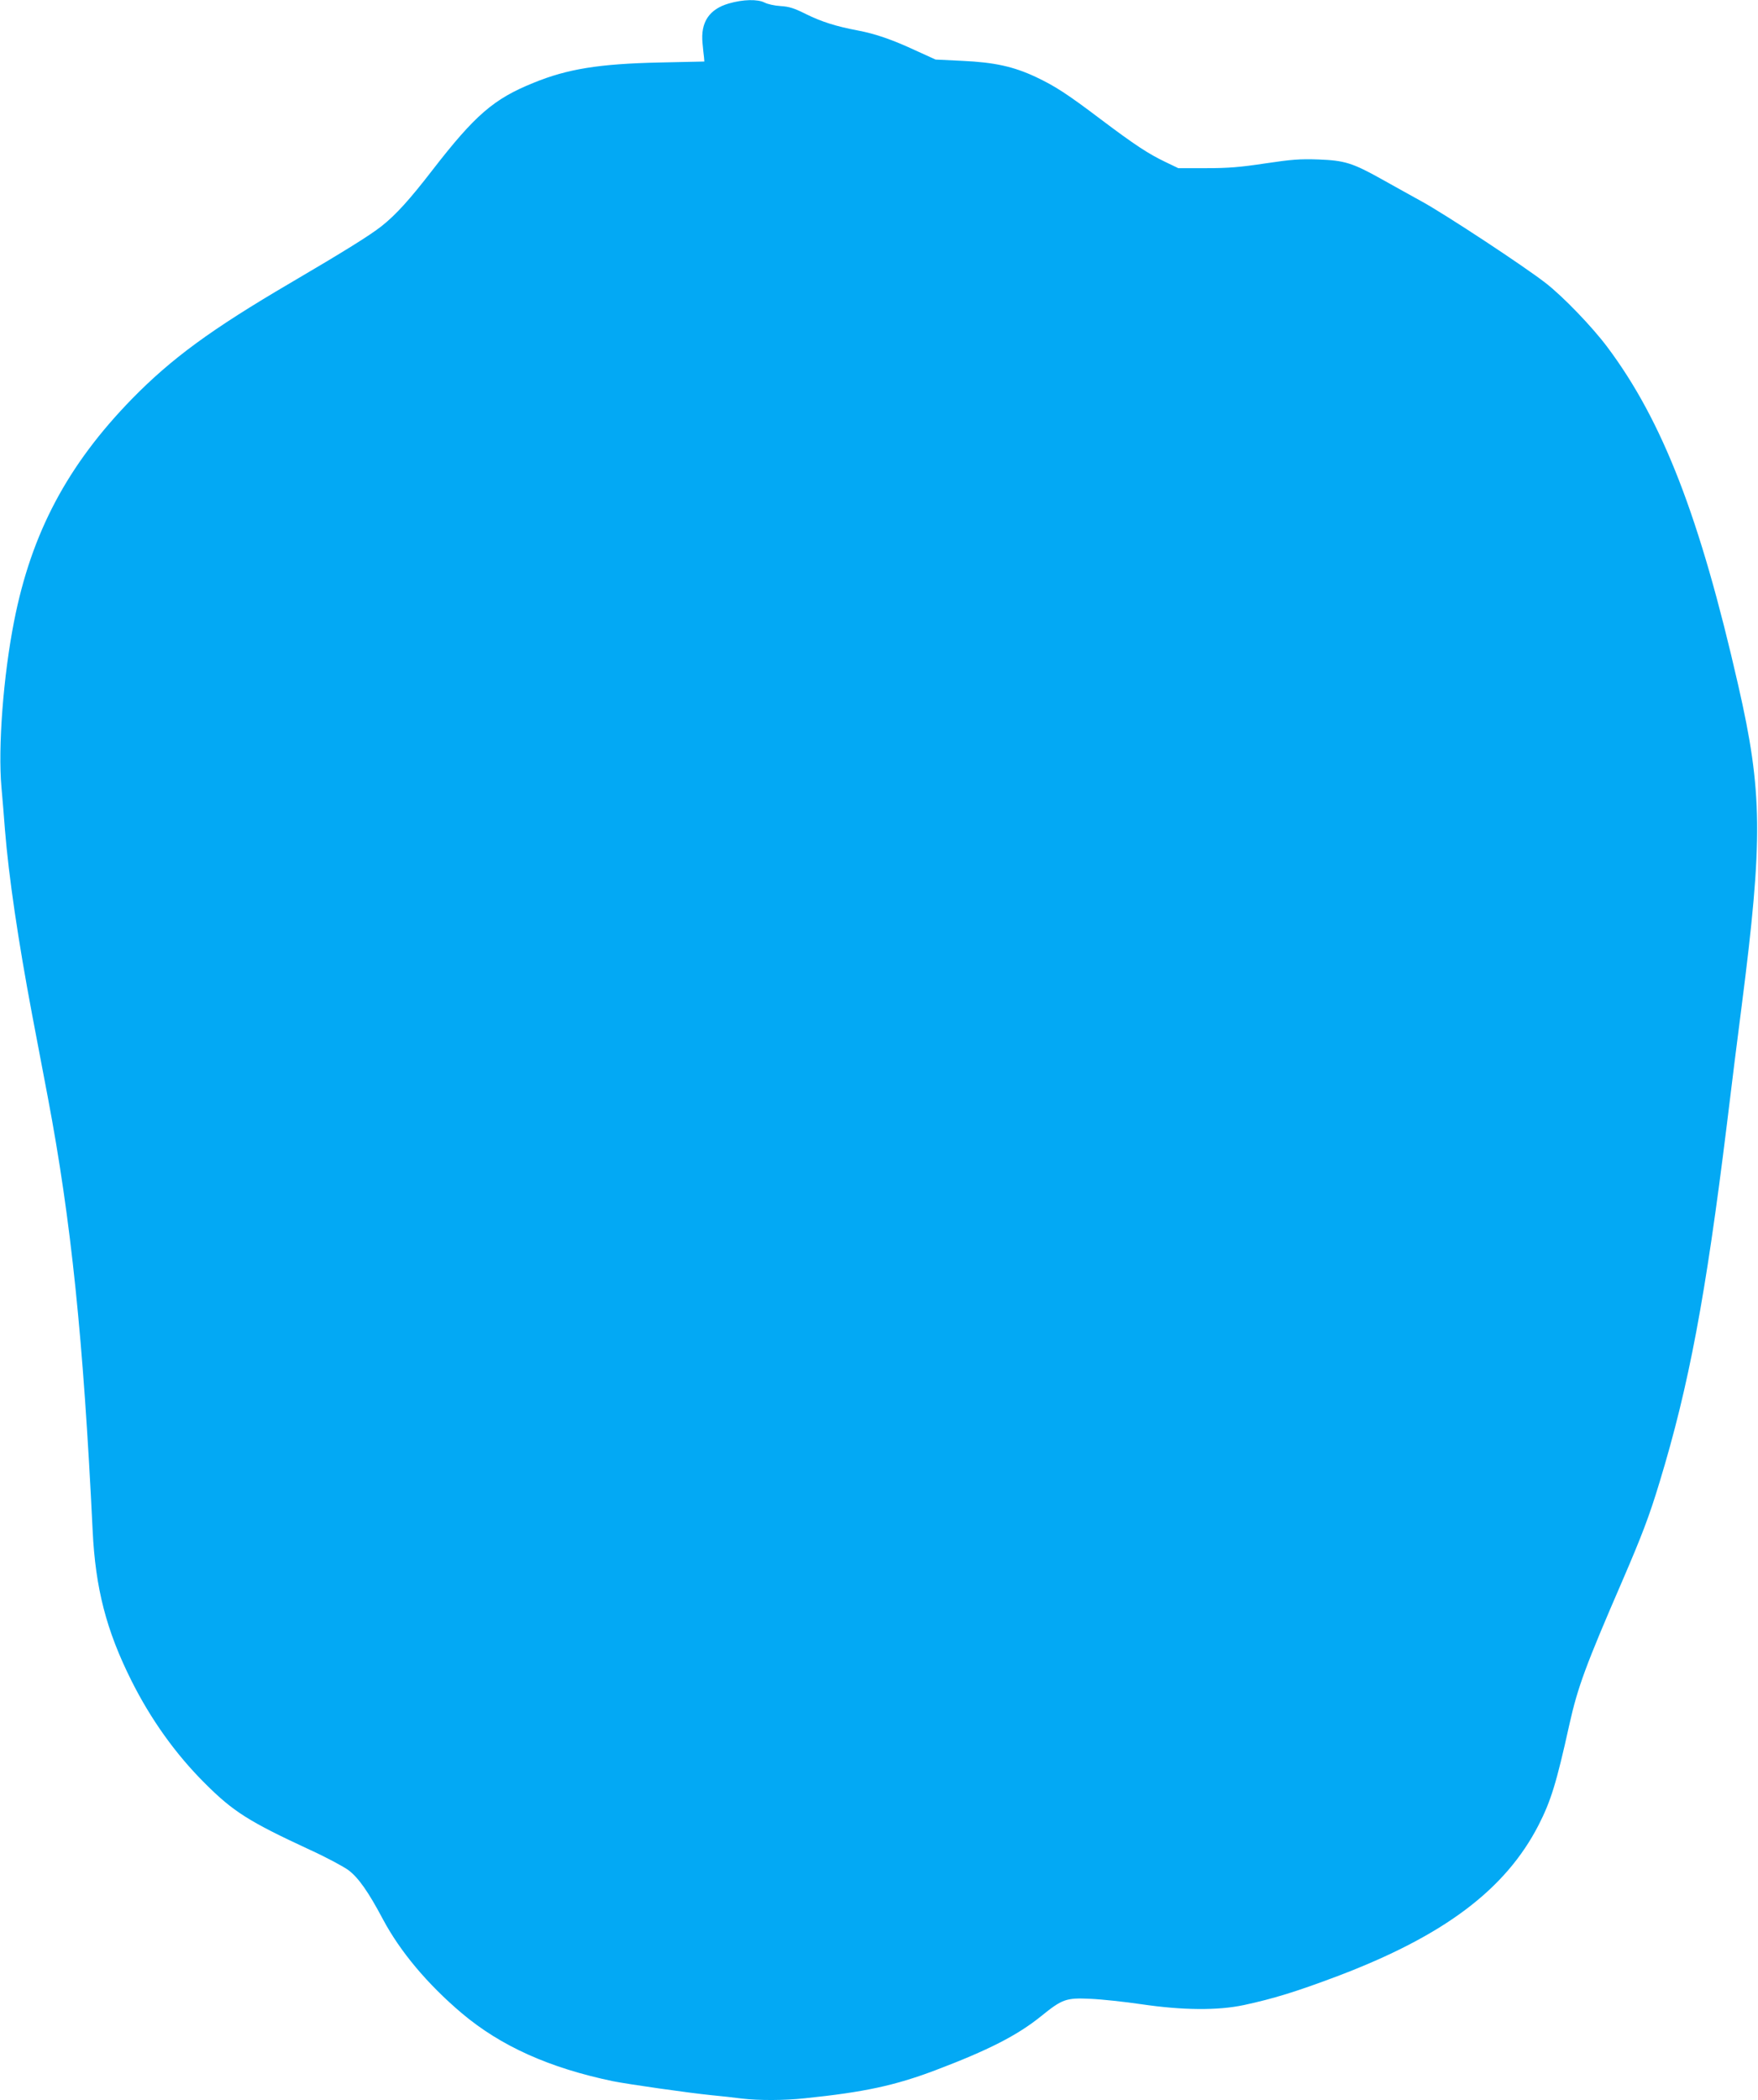 <?xml version="1.0" standalone="no"?>
<!DOCTYPE svg PUBLIC "-//W3C//DTD SVG 20010904//EN"
 "http://www.w3.org/TR/2001/REC-SVG-20010904/DTD/svg10.dtd">
<svg version="1.0" xmlns="http://www.w3.org/2000/svg"
 width="1072pt" height="1280pt" viewBox="0 0 1072 1280"
 preserveAspectRatio="xMidYMid meet">
<g transform="translate(0,1280) scale(0.1,-0.1)"
fill="#03a9f4" stroke="none">
<path d="M4445 12779 c-121 -35 -174 -115 -161 -243 3 -33 7 -72 9 -86 l2 -25
-275 -6 c-365 -8 -560 -39 -767 -124 -243 -98 -356 -196 -617 -533 -135 -175
-222 -272 -310 -341 -71 -56 -227 -153 -556 -346 -483 -283 -724 -460 -965
-706 -393 -403 -613 -816 -719 -1355 -66 -335 -99 -770 -77 -1014 6 -69 16
-183 21 -255 23 -287 81 -680 166 -1130 25 -132 68 -357 95 -500 143 -754 217
-1474 274 -2645 17 -351 83 -607 236 -913 118 -236 270 -449 449 -627 173
-173 269 -233 638 -404 101 -46 207 -103 237 -125 61 -46 122 -133 210 -299
105 -197 272 -396 480 -572 238 -201 534 -334 922 -415 95 -19 459 -71 598
-85 61 -6 146 -15 189 -21 105 -12 257 -12 386 2 359 37 545 77 792 170 325
123 501 213 645 329 131 106 153 114 303 107 69 -3 208 -18 310 -33 251 -37
466 -39 625 -5 177 38 318 81 570 176 650 246 1025 528 1227 921 75 147 109
256 188 614 51 228 99 358 323 875 119 276 165 396 228 605 177 582 280 1128
409 2175 27 226 68 550 90 720 131 1022 128 1309 -21 1960 -233 1022 -460
1609 -798 2060 -93 124 -269 307 -376 390 -131 102 -614 420 -757 498 -73 40
-182 101 -243 135 -177 99 -226 114 -385 120 -114 4 -164 0 -325 -24 -152 -23
-224 -29 -360 -29 l-170 0 -77 37 c-105 50 -186 103 -396 261 -208 157 -278
202 -396 258 -137 64 -253 89 -446 98 l-165 8 -121 55 c-144 67 -247 102 -352
122 -134 25 -224 54 -317 100 -72 36 -103 46 -155 49 -36 2 -80 12 -97 21 -43
22 -131 20 -218 -5z"/>
</g>
</svg>

